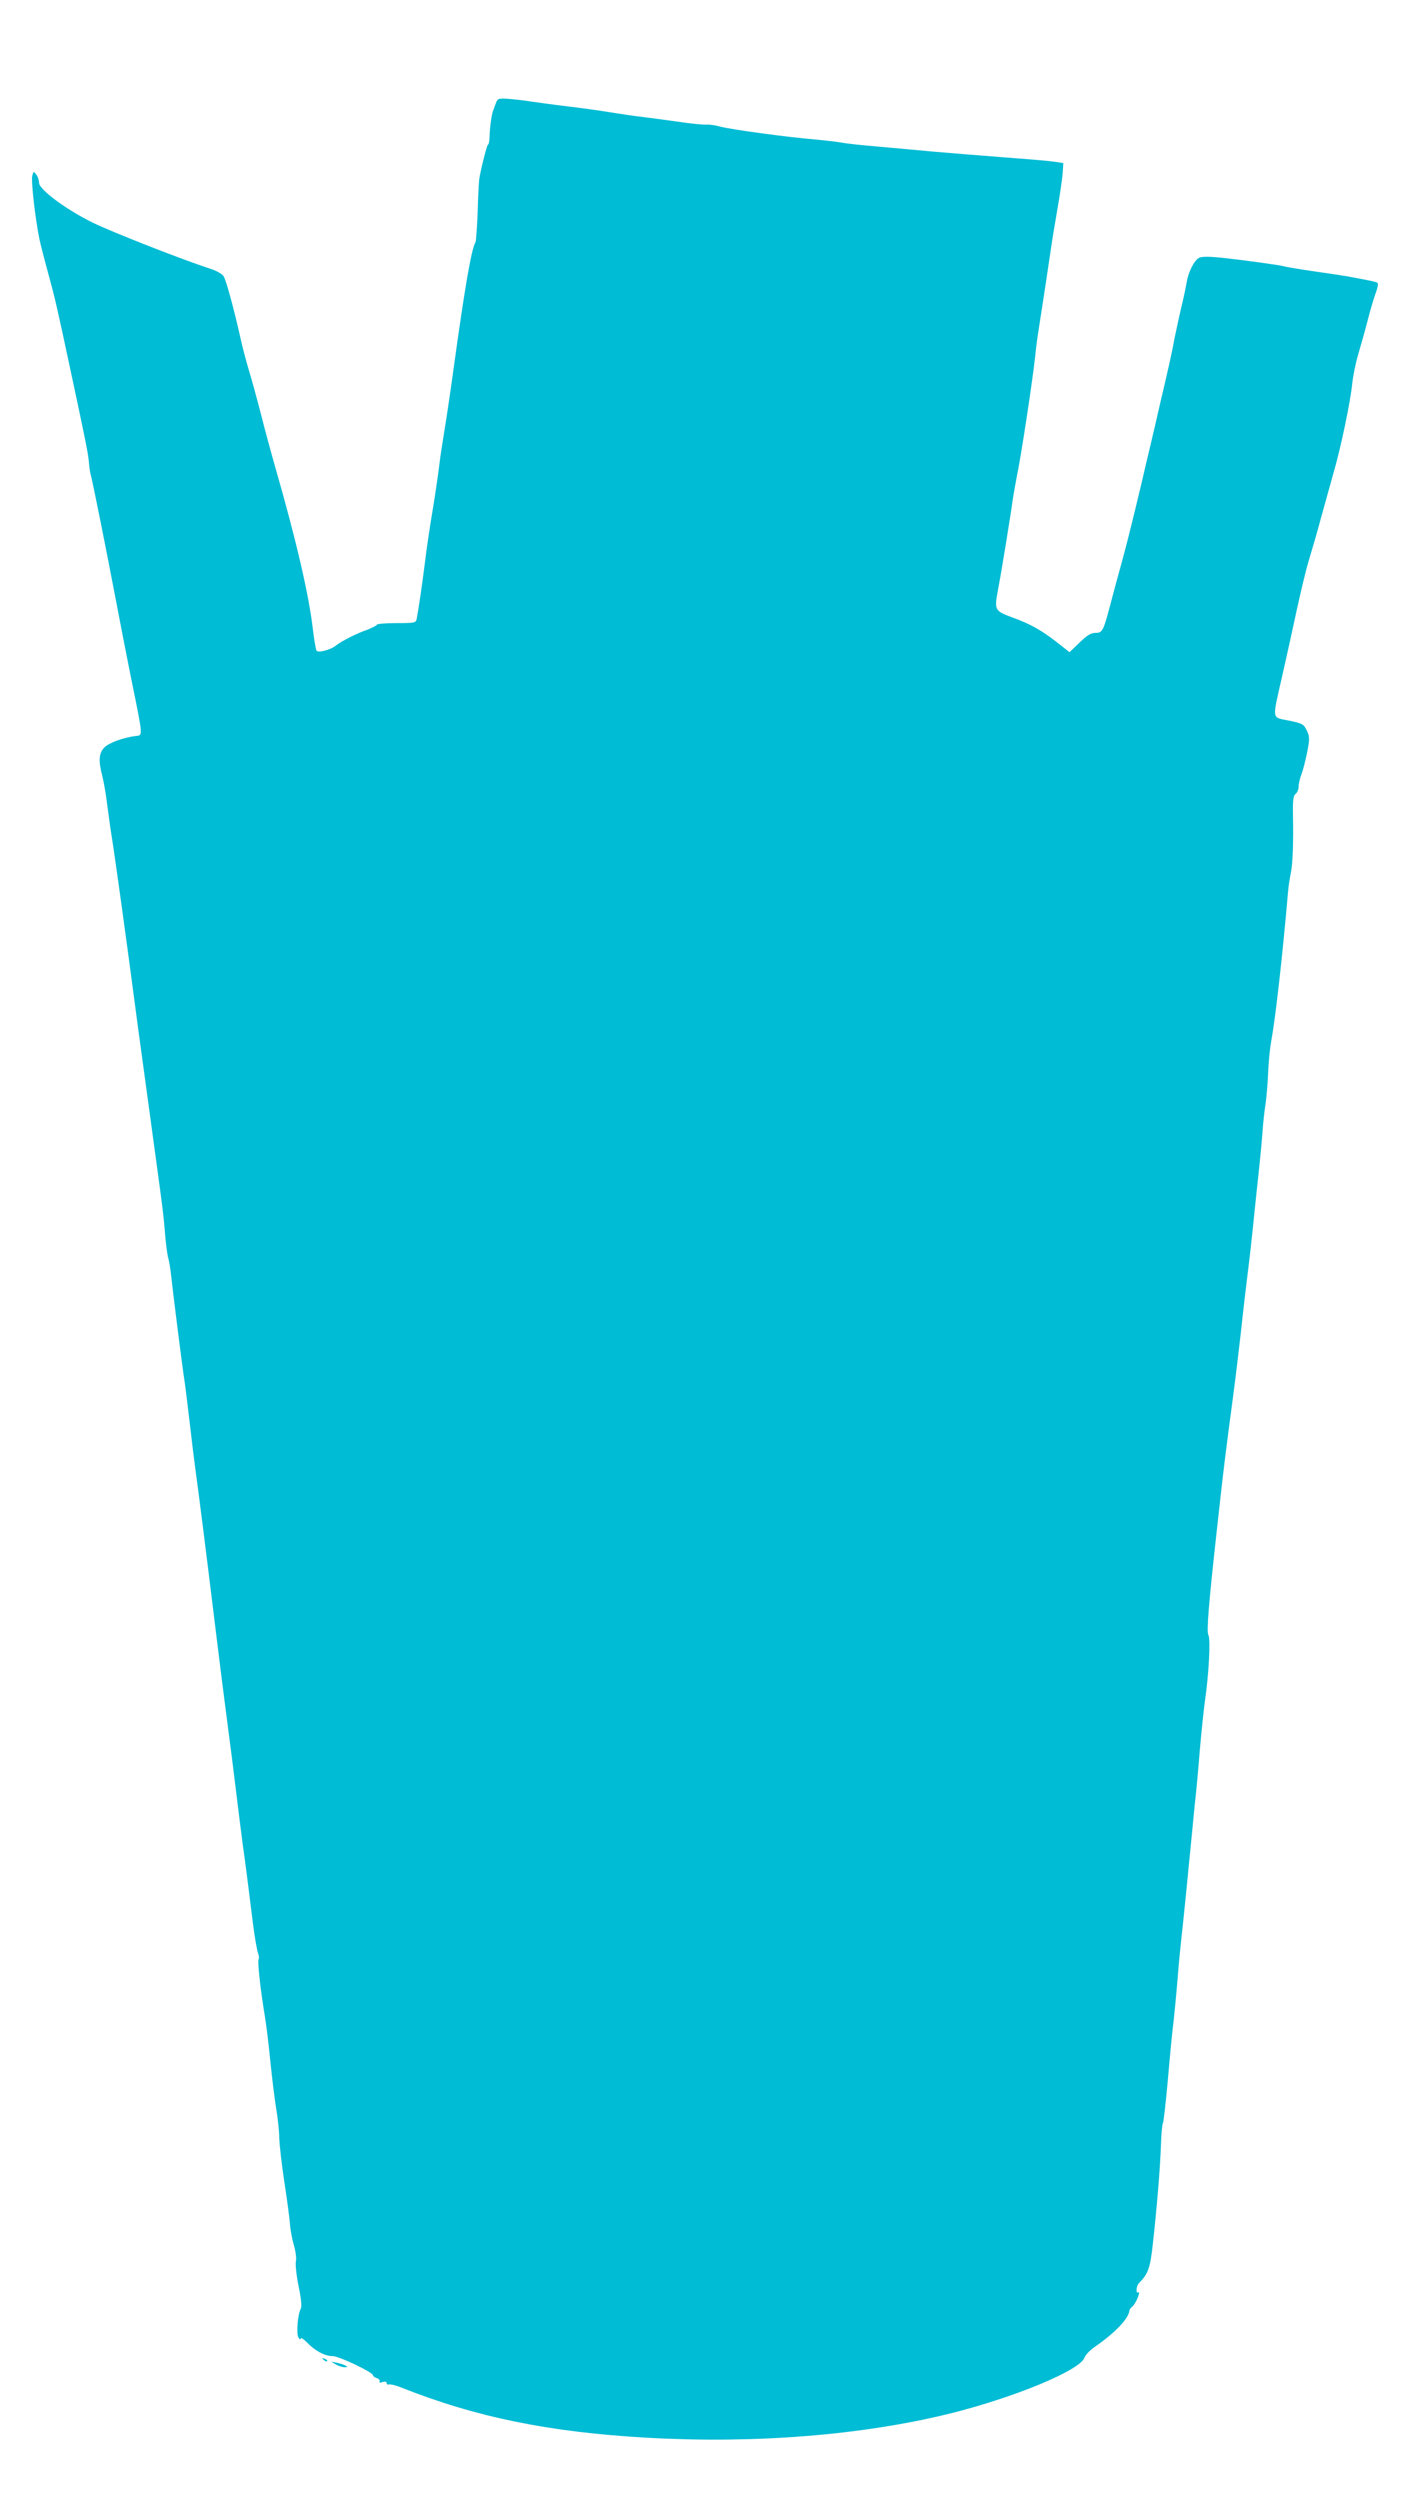 <?xml version="1.0" standalone="no"?>
<!DOCTYPE svg PUBLIC "-//W3C//DTD SVG 20010904//EN"
 "http://www.w3.org/TR/2001/REC-SVG-20010904/DTD/svg10.dtd">
<svg version="1.0" xmlns="http://www.w3.org/2000/svg"
 width="720pt" height="1280pt" viewBox="0 0 720 1280"
 preserveAspectRatio="xMidYMid meet">
<g transform="translate(0,1280) scale(0.1,-0.1)"
fill="#00bcd4" stroke="none">
<path d="M2539 12271 c-5 -14 -12 -33 -15 -41 -7 -19 -16 -85 -17 -132 -1 -21
-4 -38 -8 -38 -5 0 -37 -126 -45 -178 -2 -15 -6 -91 -8 -170 -3 -78 -8 -147
-11 -152 -21 -33 -56 -239 -114 -660 -17 -124 -38 -263 -46 -310 -8 -47 -20
-125 -26 -175 -6 -49 -21 -153 -34 -230 -13 -77 -31 -196 -39 -265 -15 -120
-33 -240 -42 -287 -4 -22 -9 -23 -104 -23 -55 0 -100 -4 -100 -8 0 -4 -24 -16
-52 -27 -52 -18 -129 -57 -158 -80 -27 -22 -92 -39 -99 -26 -4 6 -13 59 -20
119 -21 174 -85 450 -192 822 -21 74 -55 198 -74 275 -20 77 -47 176 -61 221
-13 44 -33 118 -43 165 -34 152 -73 294 -86 315 -7 11 -35 27 -62 36 -156 51
-505 188 -608 238 -138 68 -275 170 -275 204 0 12 -6 31 -14 42 -14 18 -15 18
-21 -7 -6 -26 14 -208 36 -319 6 -30 27 -111 46 -180 35 -128 44 -167 114
-495 77 -360 89 -420 94 -468 2 -26 6 -55 9 -65 8 -26 79 -379 126 -627 23
-121 61 -317 85 -435 58 -285 57 -274 20 -278 -60 -7 -136 -34 -160 -58 -29
-29 -32 -69 -11 -147 7 -29 19 -95 25 -147 7 -52 16 -120 21 -150 17 -103 77
-536 135 -978 14 -101 34 -250 45 -330 11 -81 27 -196 35 -257 8 -60 24 -173
34 -250 11 -77 23 -180 26 -230 4 -49 11 -103 15 -120 5 -16 11 -50 14 -75 9
-87 57 -466 66 -527 6 -34 19 -140 30 -235 11 -95 24 -202 29 -238 16 -115 54
-414 106 -840 19 -157 46 -370 60 -475 14 -104 34 -264 45 -355 11 -91 26
-212 34 -270 15 -108 23 -168 51 -395 9 -71 21 -140 26 -153 5 -13 7 -28 3
-33 -6 -10 10 -159 32 -289 8 -47 21 -155 29 -240 9 -85 22 -193 30 -240 8
-47 15 -112 15 -145 1 -33 12 -134 26 -225 14 -91 27 -188 29 -217 2 -29 11
-77 20 -108 9 -30 14 -68 10 -83 -3 -15 3 -72 14 -126 14 -66 17 -105 11 -116
-16 -30 -23 -126 -12 -146 6 -11 12 -13 12 -6 0 7 15 -3 33 -21 41 -43 93 -70
130 -69 30 1 207 -83 207 -98 0 -5 9 -12 20 -15 11 -4 17 -11 14 -17 -4 -6 1
-8 15 -3 13 4 21 2 21 -5 0 -6 6 -10 13 -7 6 2 35 -5 62 -16 382 -152 760
-229 1260 -257 554 -31 1100 13 1550 124 329 82 663 220 688 285 5 15 30 41
56 58 104 73 171 143 175 186 1 5 8 14 16 20 16 13 44 81 29 71 -14 -8 -11 33
4 48 47 48 57 76 71 204 21 190 37 386 41 501 2 56 6 107 10 113 4 6 15 108
26 228 10 119 23 253 29 297 5 44 14 139 20 210 5 72 15 168 20 215 10 87 28
268 56 555 8 88 17 174 19 190 2 17 11 113 19 215 9 102 21 214 26 250 20 134
30 320 18 339 -10 17 1 156 42 526 5 44 14 125 20 180 12 111 29 252 65 520
13 99 31 248 40 330 9 83 20 182 25 220 20 160 31 258 45 400 9 83 20 188 25
235 5 47 12 121 15 165 3 44 10 109 16 145 5 36 11 108 13 160 2 52 9 122 15
155 22 119 57 425 87 770 2 28 9 70 14 95 10 47 14 152 11 305 -1 70 2 92 14
101 8 6 15 23 15 37 0 15 7 44 15 64 8 21 21 72 29 113 13 68 13 78 -2 110
-16 33 -22 36 -92 51 -89 18 -86 -2 -35 224 19 83 52 233 74 335 22 102 51
223 66 270 14 47 42 141 60 210 19 69 48 172 64 230 37 126 88 370 96 460 4
36 17 101 30 145 13 44 36 125 50 180 14 55 33 117 41 138 8 21 12 42 9 47 -4
7 -30 12 -160 36 -11 2 -83 13 -160 24 -77 11 -147 23 -157 26 -23 7 -214 33
-326 45 -63 6 -99 6 -112 -1 -25 -14 -55 -73 -63 -125 -4 -22 -15 -78 -27
-125 -11 -47 -27 -121 -36 -165 -8 -44 -21 -107 -29 -140 -7 -33 -27 -118 -44
-190 -16 -71 -39 -170 -51 -220 -12 -49 -30 -126 -40 -170 -50 -211 -82 -339
-110 -440 -17 -60 -41 -150 -54 -200 -36 -137 -41 -145 -76 -145 -23 0 -43
-12 -82 -50 l-51 -49 -61 48 c-82 64 -138 96 -232 130 -90 33 -93 38 -74 138
17 87 68 401 75 458 4 28 13 79 20 115 24 114 81 490 96 625 4 44 13 109 19
145 18 114 48 312 60 395 6 44 22 141 35 215 13 74 25 158 27 185 l3 50 -45 7
c-25 4 -144 14 -265 23 -121 9 -287 23 -370 30 -82 8 -206 19 -275 25 -69 6
-150 14 -180 20 -30 5 -86 11 -125 15 -143 11 -449 53 -498 67 -20 6 -52 11
-70 10 -17 -1 -77 5 -132 13 -55 8 -138 19 -185 25 -47 5 -125 17 -175 25 -49
8 -146 22 -215 30 -69 8 -154 20 -190 25 -36 6 -89 12 -118 14 -50 3 -54 2
-63 -23z"/>
<path d="M1657 719 c7 -7 15 -10 18 -7 3 3 -2 9 -12 12 -14 6 -15 5 -6 -5z"/>
<path d="M1720 695 c14 -8 34 -14 45 -14 16 0 17 1 5 8 -8 5 -28 11 -45 15
l-30 6 25 -15z"/>
</g>
</svg>
